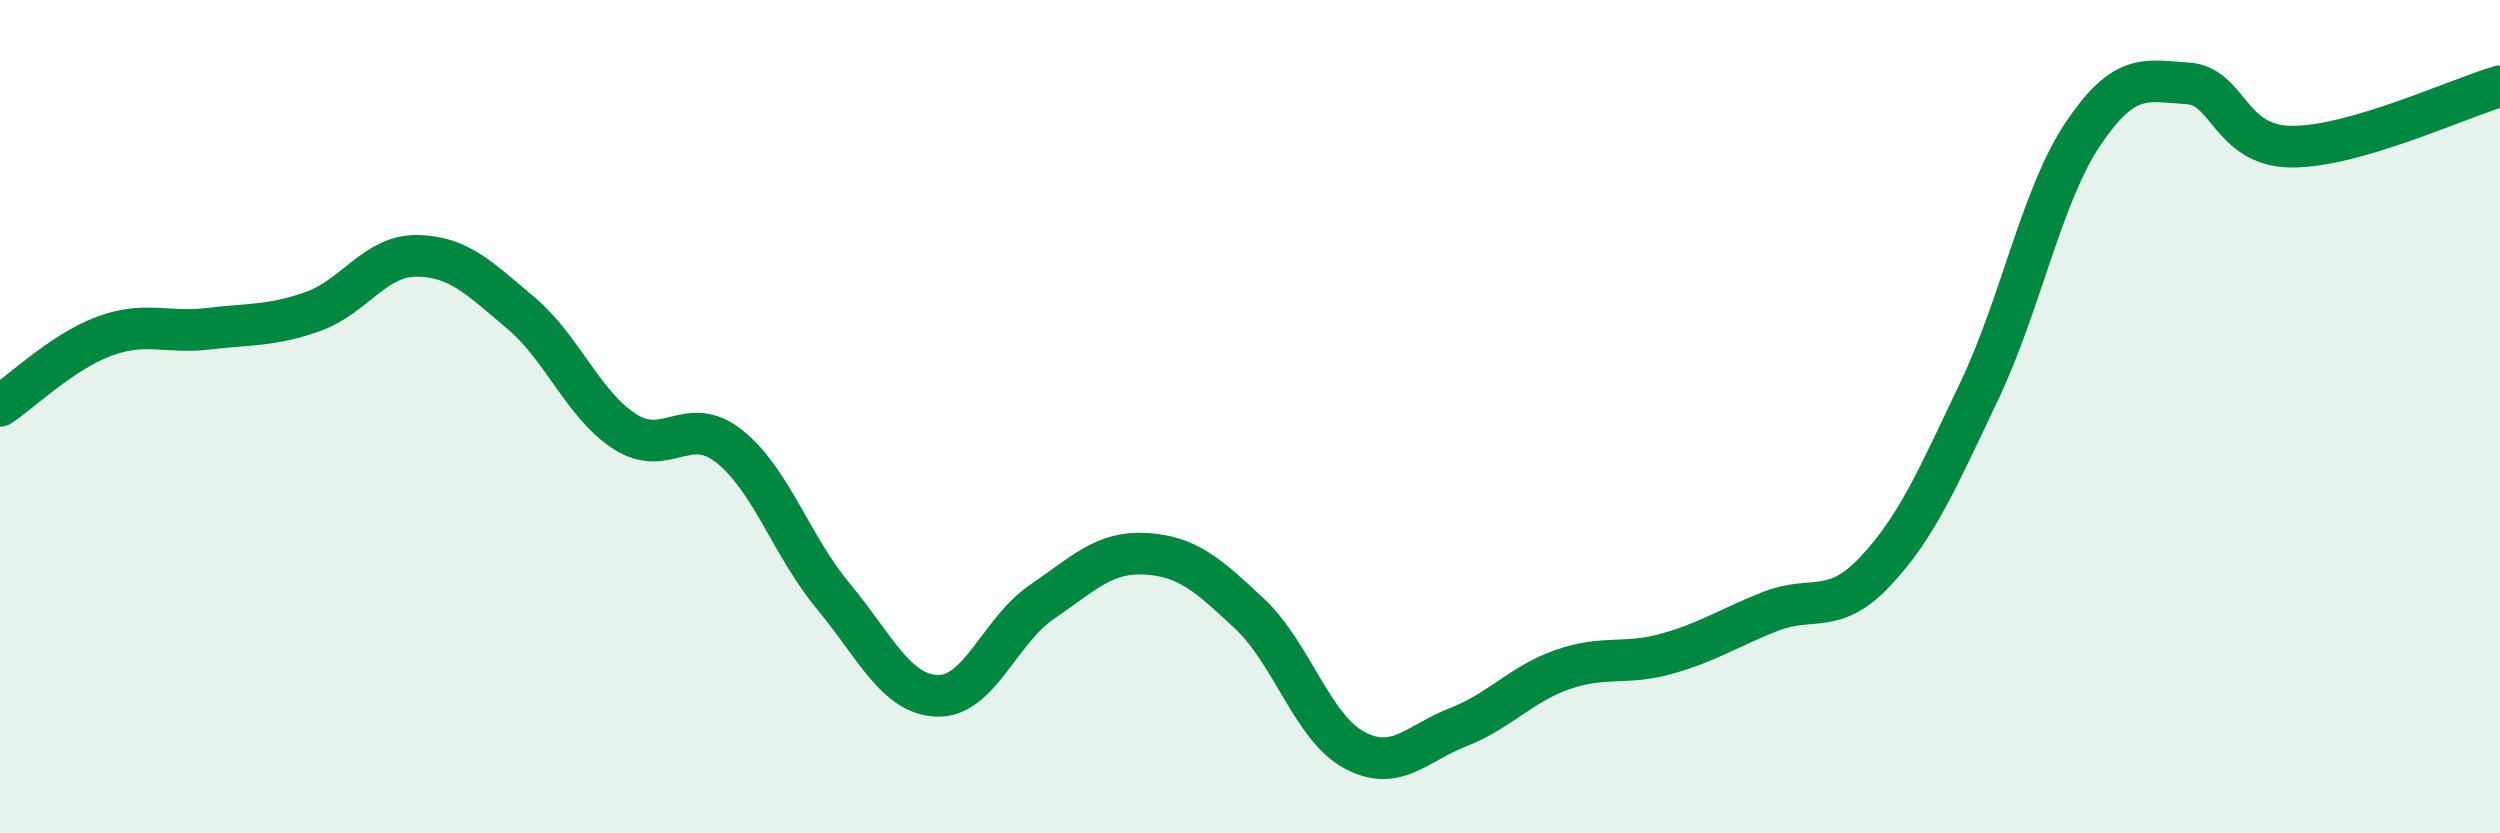 
    <svg width="60" height="20" viewBox="0 0 60 20" xmlns="http://www.w3.org/2000/svg">
      <path
        d="M 0,9.74 C 0.5,9.41 1.5,8.44 2.5,8.07 C 3.5,7.7 4,8.01 5,7.89 C 6,7.77 6.5,7.83 7.5,7.48 C 8.5,7.13 9,6.13 10,6.14 C 11,6.15 11.5,6.67 12.5,7.51 C 13.5,8.35 14,9.72 15,10.36 C 16,11 16.5,9.92 17.5,10.71 C 18.5,11.5 19,13.11 20,14.31 C 21,15.51 21.5,16.67 22.5,16.7 C 23.5,16.73 24,15.13 25,14.45 C 26,13.77 26.5,13.23 27.5,13.29 C 28.5,13.35 29,13.8 30,14.74 C 31,15.68 31.5,17.46 32.5,18 C 33.5,18.54 34,17.84 35,17.45 C 36,17.06 36.5,16.42 37.5,16.07 C 38.5,15.72 39,15.97 40,15.69 C 41,15.41 41.5,15.06 42.5,14.67 C 43.5,14.28 44,14.78 45,13.72 C 46,12.66 46.5,11.49 47.5,9.39 C 48.5,7.29 49,4.68 50,3.2 C 51,1.72 51.5,1.94 52.5,2 C 53.5,2.06 53.5,3.51 55,3.52 C 56.5,3.53 59,2.36 60,2.07L60 20L0 20Z"
        fill="#008740"
        opacity="0.1"
        stroke-linecap="round"
        stroke-linejoin="round"
      />
      <path
        d="M 0,9.74 C 0.5,9.41 1.5,8.44 2.5,8.07 C 3.5,7.7 4,8.01 5,7.89 C 6,7.77 6.5,7.83 7.5,7.48 C 8.5,7.13 9,6.13 10,6.14 C 11,6.15 11.5,6.67 12.5,7.51 C 13.5,8.35 14,9.72 15,10.36 C 16,11 16.5,9.92 17.5,10.71 C 18.5,11.5 19,13.11 20,14.31 C 21,15.51 21.5,16.67 22.5,16.7 C 23.5,16.73 24,15.13 25,14.45 C 26,13.77 26.5,13.23 27.5,13.29 C 28.5,13.35 29,13.8 30,14.74 C 31,15.68 31.5,17.46 32.5,18 C 33.5,18.54 34,17.84 35,17.45 C 36,17.06 36.5,16.42 37.5,16.07 C 38.5,15.72 39,15.97 40,15.69 C 41,15.41 41.5,15.06 42.5,14.67 C 43.5,14.28 44,14.78 45,13.72 C 46,12.66 46.5,11.49 47.5,9.39 C 48.5,7.29 49,4.68 50,3.2 C 51,1.72 51.5,1.94 52.5,2 C 53.5,2.06 53.5,3.51 55,3.52 C 56.5,3.53 59,2.36 60,2.07"
        stroke="#008740"
        stroke-width="1"
        fill="none"
        stroke-linecap="round"
        stroke-linejoin="round"
      />
    </svg>
  